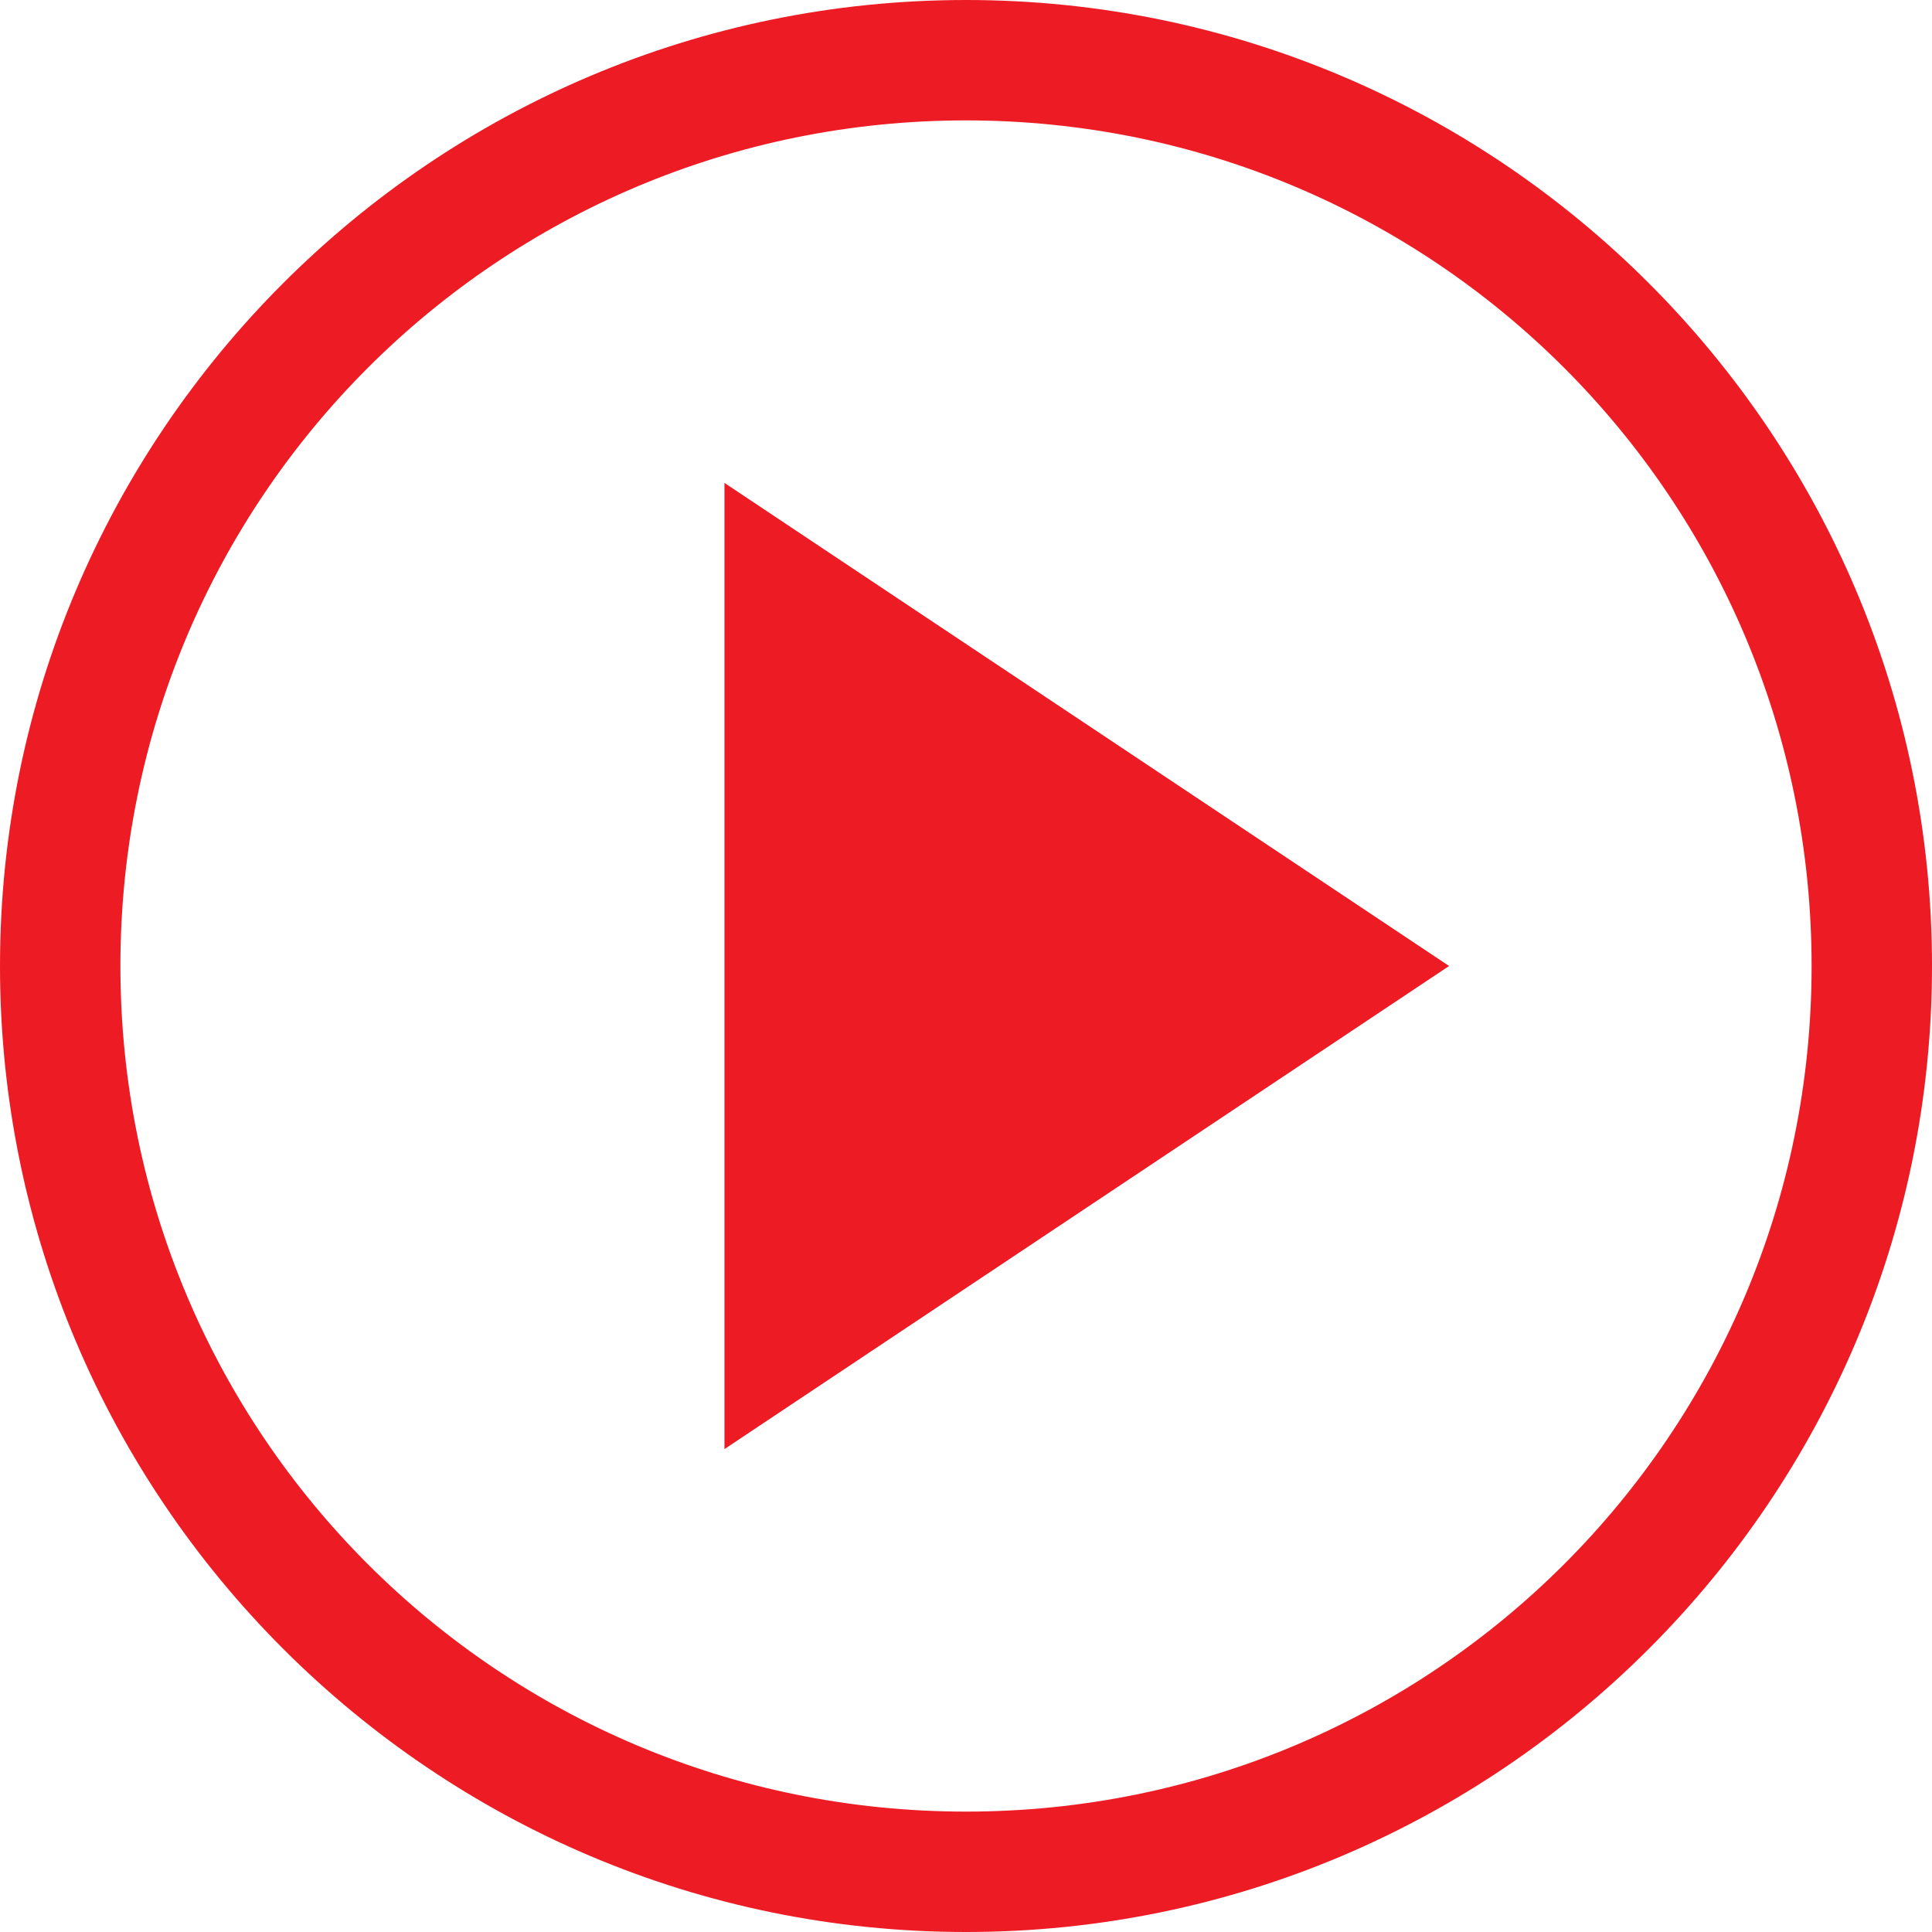 <svg width="44" height="44" viewBox="0 0 44 44" fill="none" xmlns="http://www.w3.org/2000/svg">
<path d="M33.002 22L16.499 33.002V10.998L33.002 22ZM22 0C9.864 0 0 9.864 0 22C0 34.136 9.864 44 22 44C34.136 44 44 34.136 44 22C44 9.864 34.136 0 22 0ZM22 2.742C32.65 2.742 41.258 11.35 41.258 22C41.258 32.65 32.65 41.258 22 41.258C11.35 41.258 2.742 32.65 2.742 22C2.742 11.35 11.35 2.742 22 2.742Z" fill="#ED1C24"/>
</svg>
